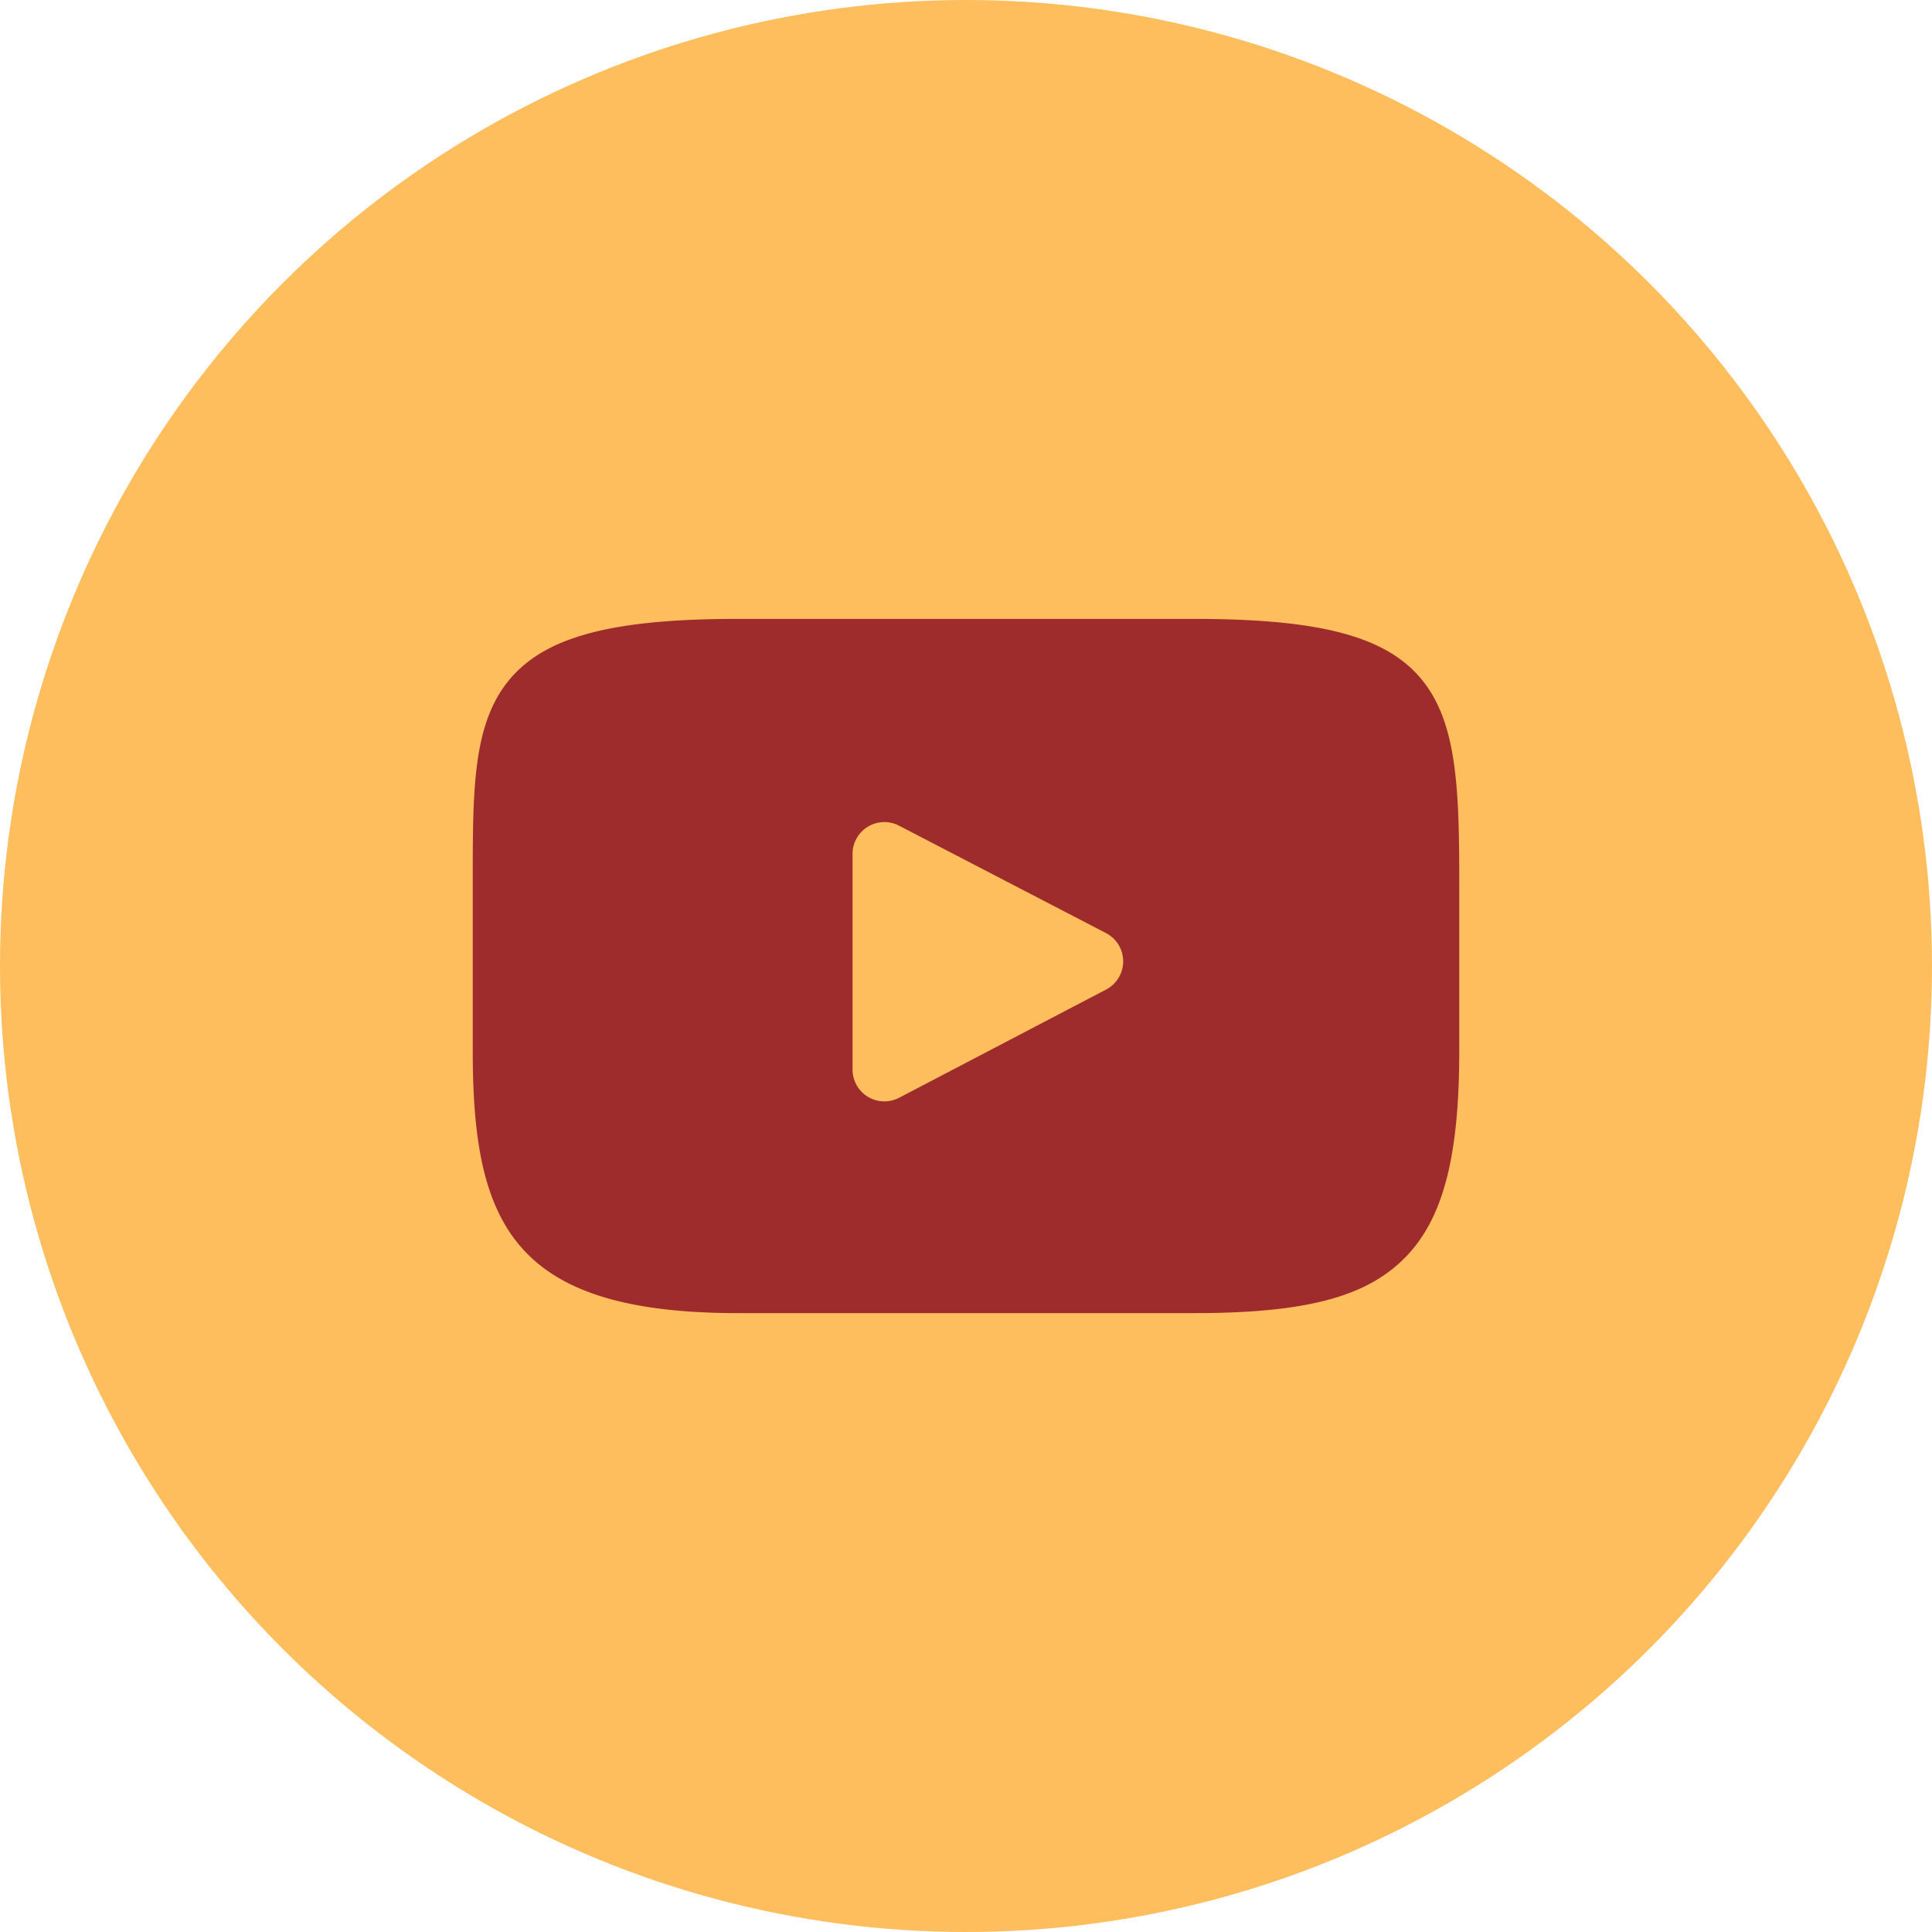 <svg width="36" height="36" viewBox="0 0 36 36" fill="none" xmlns="http://www.w3.org/2000/svg"><circle cx="18" cy="18" r="18" fill="#FFBE5D"/><path d="M26.475 12.642c-.664-.789-1.89-1.11-4.229-1.11h-8.493c-2.393 0-3.639.342-4.3 1.181-.644.82-.644 2.026-.644 3.696v3.182c0 3.235.764 4.877 4.944 4.877h8.493c2.03 0 3.154-.284 3.88-.98.747-.714 1.065-1.88 1.065-3.897v-3.183c0-1.76-.05-2.974-.716-3.766zm-5.865 5.797l-3.856 2.016a.593.593 0 0 1-.868-.526v-4.018a.593.593 0 0 1 .866-.526l3.857 2.002a.593.593 0 0 1 .001 1.052z" fill="#9F2C2C"/></svg>
